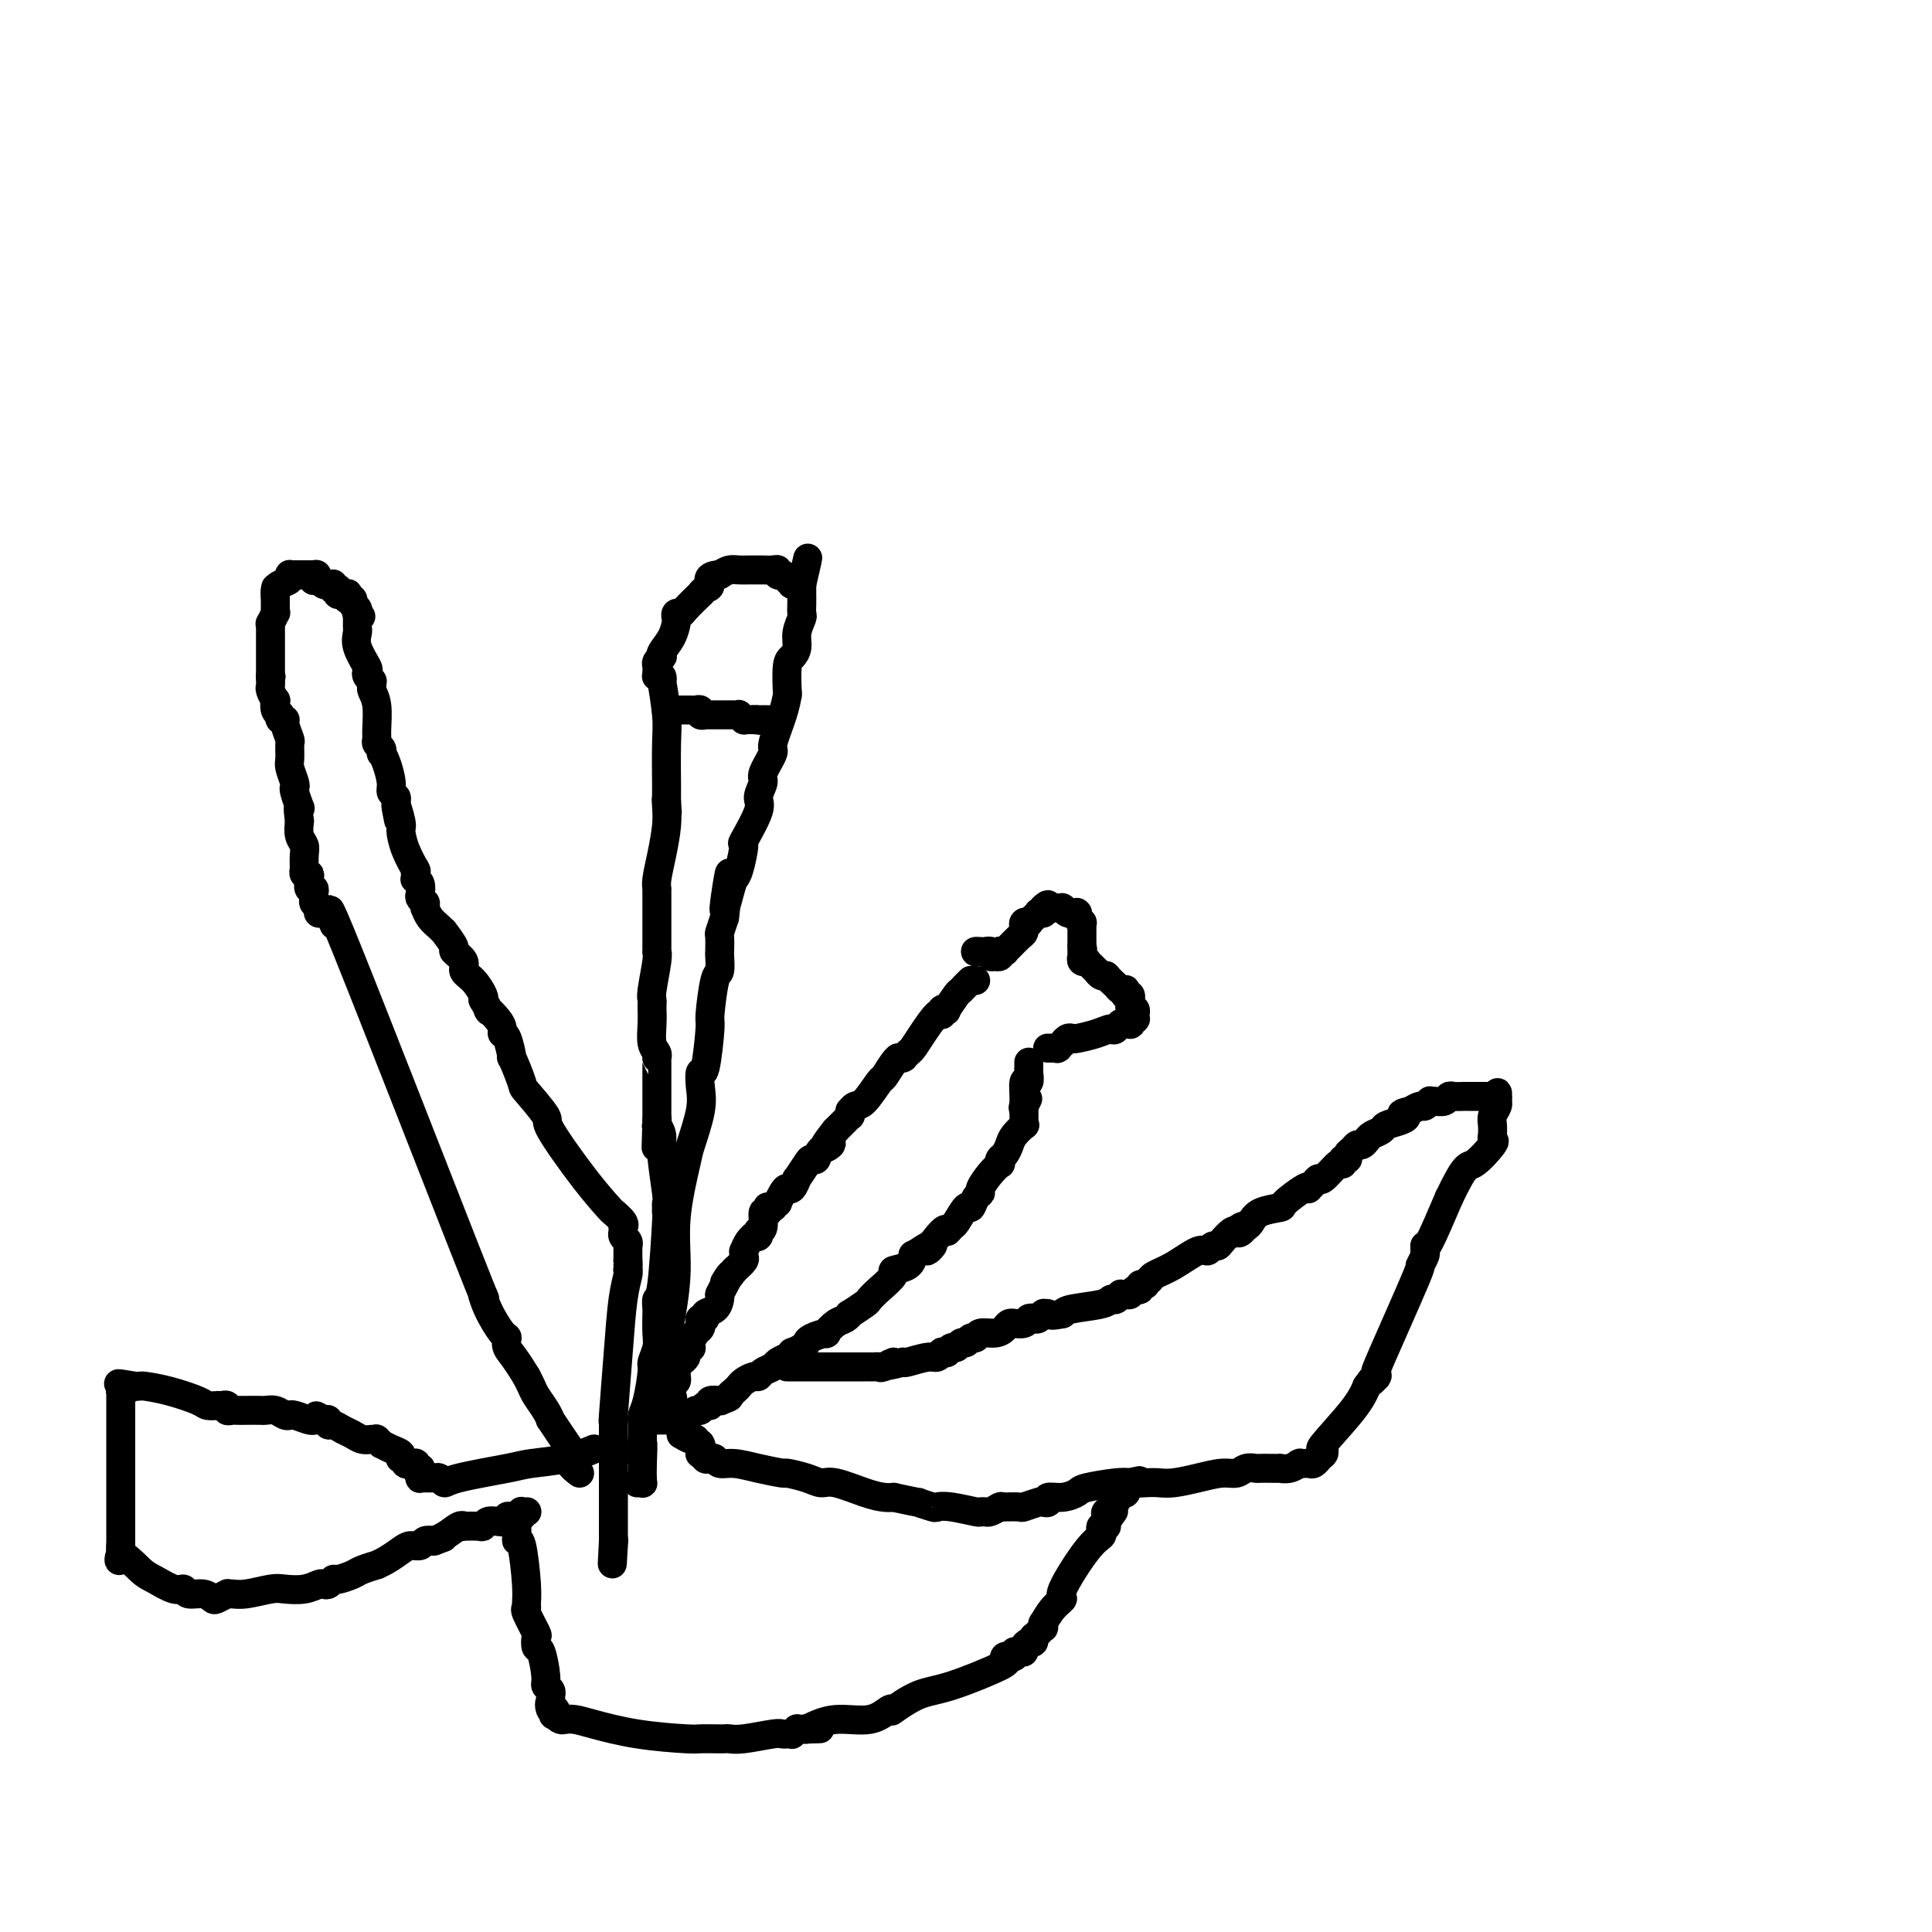 <svg viewBox='0 0 400 400' version='1.1' xmlns='http://www.w3.org/2000/svg' xmlns:xlink='http://www.w3.org/1999/xlink'><g fill='none' stroke='#000000' stroke-width='6' stroke-linecap='round' stroke-linejoin='round'><path d='M202,203c0.000,0.000 -1.000,0.000 -1,0'/><path d='M201,203c-0.581,0.441 -1.532,1.543 -2,2c-0.468,0.457 -0.451,0.270 -1,1c-0.549,0.730 -1.664,2.377 -2,3c-0.336,0.623 0.106,0.220 0,0c-0.106,-0.220 -0.762,-0.258 -1,0c-0.238,0.258 -0.059,0.814 0,1c0.059,0.186 -0.001,0.004 0,0c0.001,-0.004 0.064,0.170 0,0c-0.064,-0.170 -0.256,-0.683 -1,0c-0.744,0.683 -2.042,2.561 -3,4c-0.958,1.439 -1.576,2.438 -2,3c-0.424,0.562 -0.653,0.686 -1,1c-0.347,0.314 -0.811,0.816 -1,1c-0.189,0.184 -0.103,0.049 0,0c0.103,-0.049 0.222,-0.012 0,0c-0.222,0.012 -0.785,0.001 -1,0c-0.215,-0.001 -0.083,0.010 0,0c0.083,-0.010 0.118,-0.041 0,0c-0.118,0.041 -0.388,0.153 -1,1c-0.612,0.847 -1.565,2.427 -2,3c-0.435,0.573 -0.351,0.138 -1,1c-0.649,0.862 -2.031,3.019 -3,4c-0.969,0.981 -1.527,0.784 -2,1c-0.473,0.216 -0.862,0.846 -1,1c-0.138,0.154 -0.026,-0.166 0,0c0.026,0.166 -0.035,0.819 0,1c0.035,0.181 0.167,-0.109 0,0c-0.167,0.109 -0.632,0.617 -1,1c-0.368,0.383 -0.637,0.642 -1,1c-0.363,0.358 -0.818,0.817 -1,1c-0.182,0.183 -0.091,0.092 0,0'/><path d='M173,234c-4.449,5.447 -1.572,3.565 -1,3c0.572,-0.565 -1.161,0.186 -2,1c-0.839,0.814 -0.784,1.690 -1,2c-0.216,0.310 -0.702,0.052 -1,0c-0.298,-0.052 -0.409,0.101 -1,1c-0.591,0.899 -1.664,2.544 -2,3c-0.336,0.456 0.064,-0.276 0,0c-0.064,0.276 -0.590,1.562 -1,2c-0.410,0.438 -0.702,0.030 -1,0c-0.298,-0.030 -0.602,0.318 -1,1c-0.398,0.682 -0.890,1.699 -1,2c-0.110,0.301 0.163,-0.115 0,0c-0.163,0.115 -0.762,0.762 -1,1c-0.238,0.238 -0.115,0.068 0,0c0.115,-0.068 0.223,-0.035 0,0c-0.223,0.035 -0.777,0.072 -1,0c-0.223,-0.072 -0.116,-0.254 0,0c0.116,0.254 0.241,0.943 0,1c-0.241,0.057 -0.848,-0.517 -1,0c-0.152,0.517 0.151,2.125 0,3c-0.151,0.875 -0.758,1.019 -1,1c-0.242,-0.019 -0.120,-0.199 0,0c0.120,0.199 0.239,0.779 0,1c-0.239,0.221 -0.834,0.083 -1,0c-0.166,-0.083 0.099,-0.110 0,0c-0.099,0.110 -0.561,0.357 -1,1c-0.439,0.643 -0.855,1.680 -1,2c-0.145,0.320 -0.018,-0.079 0,0c0.018,0.079 -0.072,0.637 0,1c0.072,0.363 0.306,0.532 0,1c-0.306,0.468 -1.153,1.234 -2,2'/><path d='M152,263c-3.431,4.624 -1.508,1.684 -1,1c0.508,-0.684 -0.400,0.888 -1,2c-0.600,1.112 -0.892,1.764 -1,2c-0.108,0.236 -0.031,0.056 0,0c0.031,-0.056 0.014,0.012 0,0c-0.014,-0.012 -0.027,-0.104 0,0c0.027,0.104 0.095,0.405 0,1c-0.095,0.595 -0.351,1.483 -1,2c-0.649,0.517 -1.690,0.664 -2,1c-0.310,0.336 0.110,0.863 0,1c-0.110,0.137 -0.751,-0.114 -1,0c-0.249,0.114 -0.105,0.595 0,1c0.105,0.405 0.173,0.736 0,1c-0.173,0.264 -0.586,0.462 -1,1c-0.414,0.538 -0.829,1.415 -1,2c-0.171,0.585 -0.098,0.878 0,1c0.098,0.122 0.220,0.074 0,0c-0.220,-0.074 -0.781,-0.175 -1,0c-0.219,0.175 -0.097,0.624 0,1c0.097,0.376 0.170,0.679 0,1c-0.170,0.321 -0.581,0.660 -1,1c-0.419,0.340 -0.844,0.680 -1,1c-0.156,0.320 -0.042,0.621 0,1c0.042,0.379 0.012,0.837 0,1c-0.012,0.163 -0.007,0.032 0,0c0.007,-0.032 0.016,0.037 0,0c-0.016,-0.037 -0.057,-0.178 0,0c0.057,0.178 0.211,0.677 0,1c-0.211,0.323 -0.788,0.472 -1,1c-0.212,0.528 -0.061,1.437 0,2c0.061,0.563 0.030,0.782 0,1'/><path d='M139,290c-2.011,4.177 -0.539,1.118 0,0c0.539,-1.118 0.144,-0.296 0,0c-0.144,0.296 -0.039,0.065 0,0c0.039,-0.065 0.010,0.034 0,0c-0.010,-0.034 -0.003,-0.201 0,0c0.003,0.201 0.001,0.772 0,1c-0.001,0.228 -0.000,0.114 0,0'/><path d='M135,294c0.468,0.000 0.936,0.001 1,0c0.064,-0.001 -0.277,-0.003 0,0c0.277,0.003 1.173,0.011 2,0c0.827,-0.011 1.584,-0.040 2,0c0.416,0.040 0.492,0.150 1,0c0.508,-0.150 1.447,-0.561 2,-1c0.553,-0.439 0.721,-0.906 1,-1c0.279,-0.094 0.671,0.185 1,0c0.329,-0.185 0.597,-0.834 1,-1c0.403,-0.166 0.943,0.151 1,0c0.057,-0.151 -0.369,-0.772 0,-1c0.369,-0.228 1.534,-0.065 2,0c0.466,0.065 0.233,0.033 0,0'/><path d='M149,290c2.572,-0.798 2.002,-0.792 2,-1c-0.002,-0.208 0.563,-0.629 1,-1c0.437,-0.371 0.746,-0.691 1,-1c0.254,-0.309 0.453,-0.608 1,-1c0.547,-0.392 1.440,-0.878 2,-1c0.560,-0.122 0.785,0.121 1,0c0.215,-0.121 0.421,-0.606 1,-1c0.579,-0.394 1.533,-0.698 2,-1c0.467,-0.302 0.449,-0.602 1,-1c0.551,-0.398 1.671,-0.894 2,-1c0.329,-0.106 -0.132,0.178 0,0c0.132,-0.178 0.858,-0.817 1,-1c0.142,-0.183 -0.301,0.092 0,0c0.301,-0.092 1.346,-0.551 2,-1c0.654,-0.449 0.916,-0.889 1,-1c0.084,-0.111 -0.010,0.107 0,0c0.010,-0.107 0.124,-0.539 1,-1c0.876,-0.461 2.512,-0.951 3,-1c0.488,-0.049 -0.173,0.343 0,0c0.173,-0.343 1.181,-1.419 2,-2c0.819,-0.581 1.448,-0.666 2,-1c0.552,-0.334 1.028,-0.917 1,-1c-0.028,-0.083 -0.559,0.335 0,0c0.559,-0.335 2.210,-1.424 3,-2c0.790,-0.576 0.719,-0.639 1,-1c0.281,-0.361 0.912,-1.018 2,-2c1.088,-0.982 2.631,-2.288 3,-3c0.369,-0.712 -0.437,-0.830 0,-1c0.437,-0.170 2.118,-0.392 3,-1c0.882,-0.608 0.966,-1.602 1,-2c0.034,-0.398 0.017,-0.199 0,0'/><path d='M189,260c6.698,-4.621 3.443,-1.172 3,-1c-0.443,0.172 1.927,-2.932 3,-4c1.073,-1.068 0.851,-0.098 1,0c0.149,0.098 0.670,-0.674 1,-1c0.330,-0.326 0.471,-0.206 1,-1c0.529,-0.794 1.447,-2.501 2,-3c0.553,-0.499 0.742,0.211 1,0c0.258,-0.211 0.584,-1.343 1,-2c0.416,-0.657 0.921,-0.841 1,-1c0.079,-0.159 -0.267,-0.295 0,-1c0.267,-0.705 1.146,-1.981 2,-3c0.854,-1.019 1.682,-1.782 2,-2c0.318,-0.218 0.125,0.108 0,0c-0.125,-0.108 -0.184,-0.649 0,-1c0.184,-0.351 0.610,-0.510 1,-1c0.390,-0.490 0.746,-1.311 1,-2c0.254,-0.689 0.408,-1.246 1,-2c0.592,-0.754 1.623,-1.705 2,-2c0.377,-0.295 0.101,0.065 0,0c-0.101,-0.065 -0.027,-0.553 0,-1c0.027,-0.447 0.007,-0.851 0,-1c-0.007,-0.149 -0.002,-0.044 0,0c0.002,0.044 0.001,0.026 0,0c-0.001,-0.026 -0.000,-0.060 0,0c0.000,0.060 0.000,0.213 0,0c-0.000,-0.213 -0.000,-0.793 0,-1c0.000,-0.207 0.000,-0.042 0,0c-0.000,0.042 -0.000,-0.040 0,0c0.000,0.040 0.000,0.203 0,0c-0.000,-0.203 -0.000,-0.772 0,-1c0.000,-0.228 0.000,-0.114 0,0'/><path d='M212,229c1.543,-2.946 0.399,-0.810 0,0c-0.399,0.810 -0.054,0.294 0,-1c0.054,-1.294 -0.182,-3.366 0,-4c0.182,-0.634 0.781,0.170 1,0c0.219,-0.170 0.059,-1.312 0,-2c-0.059,-0.688 -0.016,-0.920 0,-1c0.016,-0.080 0.004,-0.007 0,0c-0.004,0.007 -0.001,-0.051 0,0c0.001,0.051 0.000,0.209 0,0c-0.000,-0.209 -0.000,-0.787 0,-1c0.000,-0.213 0.000,-0.061 0,0c-0.000,0.061 -0.000,0.030 0,0'/><path d='M202,197c0.000,0.000 0.100,0.100 0.1,0.1'/><path d='M202.1,197.1c-0.056,-0.006 -0.247,-0.071 -0.1,-0.1c0.147,-0.029 0.632,-0.022 1,0c0.368,0.022 0.620,0.058 1,0c0.380,-0.058 0.887,-0.212 1,0c0.113,0.212 -0.167,0.789 0,1c0.167,0.211 0.781,0.058 1,0c0.219,-0.058 0.045,-0.019 0,0c-0.045,0.019 0.041,0.019 0,0c-0.041,-0.019 -0.208,-0.058 0,0c0.208,0.058 0.792,0.211 1,0c0.208,-0.211 0.041,-0.788 0,-1c-0.041,-0.212 0.044,-0.059 0,0c-0.044,0.059 -0.215,0.023 0,0c0.215,-0.023 0.818,-0.033 1,0c0.182,0.033 -0.056,0.110 0,0c0.056,-0.110 0.408,-0.407 1,-1c0.592,-0.593 1.426,-1.483 2,-2c0.574,-0.517 0.890,-0.660 1,-1c0.110,-0.340 0.015,-0.875 0,-1c-0.015,-0.125 0.051,0.160 0,0c-0.051,-0.160 -0.220,-0.765 0,-1c0.220,-0.235 0.828,-0.102 1,0c0.172,0.102 -0.094,0.171 0,0c0.094,-0.171 0.547,-0.582 1,-1c0.453,-0.418 0.906,-0.844 1,-1c0.094,-0.156 -0.171,-0.041 0,0c0.171,0.041 0.778,0.008 1,0c0.222,-0.008 0.060,0.008 0,0c-0.060,-0.008 -0.016,-0.041 0,0c0.016,0.041 0.005,0.154 0,0c-0.005,-0.154 -0.002,-0.577 0,-1'/><path d='M216,188c1.415,-1.392 0.954,-0.373 1,0c0.046,0.373 0.600,0.099 1,0c0.400,-0.099 0.646,-0.023 1,0c0.354,0.023 0.817,-0.008 1,0c0.183,0.008 0.088,0.055 0,0c-0.088,-0.055 -0.168,-0.211 0,0c0.168,0.211 0.585,0.788 1,1c0.415,0.212 0.829,0.057 1,0c0.171,-0.057 0.098,-0.016 0,0c-0.098,0.016 -0.222,0.008 0,0c0.222,-0.008 0.791,-0.017 1,0c0.209,0.017 0.060,0.061 0,0c-0.060,-0.061 -0.030,-0.228 0,0c0.030,0.228 0.061,0.850 0,1c-0.061,0.150 -0.212,-0.171 0,0c0.212,0.171 0.789,0.834 1,1c0.211,0.166 0.057,-0.166 0,0c-0.057,0.166 -0.015,0.829 0,1c0.015,0.171 0.004,-0.151 0,0c-0.004,0.151 -0.001,0.776 0,1c0.001,0.224 0.000,0.046 0,0c-0.000,-0.046 -0.000,0.040 0,0c0.000,-0.040 0.000,-0.207 0,0c-0.000,0.207 -0.000,0.787 0,1c0.000,0.213 0.000,0.060 0,0c-0.000,-0.060 -0.000,-0.026 0,0c0.000,0.026 0.000,0.046 0,0c-0.000,-0.046 -0.000,-0.157 0,0c0.000,0.157 0.000,0.581 0,1c-0.000,0.419 -0.000,0.834 0,1c0.000,0.166 0.000,0.083 0,0'/><path d='M224,196c0.309,1.099 0.083,0.347 0,0c-0.083,-0.347 -0.022,-0.289 0,0c0.022,0.289 0.006,0.810 0,1c-0.006,0.190 -0.002,0.051 0,0c0.002,-0.051 0.000,-0.013 0,0c-0.000,0.013 -0.000,0.003 0,0c0.000,-0.003 0.000,0.003 0,0c-0.000,-0.003 0.000,-0.015 0,0c-0.000,0.015 -0.000,0.057 0,0c0.000,-0.057 0.000,-0.212 0,0c-0.000,0.212 -0.001,0.793 0,1c0.001,0.207 0.004,0.042 0,0c-0.004,-0.042 -0.016,0.040 0,0c0.016,-0.040 0.061,-0.203 0,0c-0.061,0.203 -0.227,0.772 0,1c0.227,0.228 0.846,0.114 1,0c0.154,-0.114 -0.156,-0.228 0,0c0.156,0.228 0.778,0.797 1,1c0.222,0.203 0.045,0.039 0,0c-0.045,-0.039 0.043,0.046 0,0c-0.043,-0.046 -0.218,-0.223 0,0c0.218,0.223 0.829,0.844 1,1c0.171,0.156 -0.098,-0.154 0,0c0.098,0.154 0.562,0.773 1,1c0.438,0.227 0.849,0.061 1,0c0.151,-0.061 0.040,-0.016 0,0c-0.040,0.016 -0.011,0.004 0,0c0.011,-0.004 0.003,-0.001 0,0c-0.003,0.001 -0.001,0.000 0,0c0.001,-0.000 0.000,-0.000 0,0c-0.000,0.000 -0.000,0.000 0,0'/><path d='M229,202c1.182,1.322 1.637,1.626 2,2c0.363,0.374 0.633,0.818 1,1c0.367,0.182 0.829,0.102 1,0c0.171,-0.102 0.050,-0.224 0,0c-0.050,0.224 -0.027,0.796 0,1c0.027,0.204 0.060,0.039 0,0c-0.060,-0.039 -0.212,0.046 0,0c0.212,-0.046 0.789,-0.224 1,0c0.211,0.224 0.055,0.849 0,1c-0.055,0.151 -0.011,-0.171 0,0c0.011,0.171 -0.011,0.834 0,1c0.011,0.166 0.056,-0.167 0,0c-0.056,0.167 -0.211,0.833 0,1c0.211,0.167 0.788,-0.166 1,0c0.212,0.166 0.058,0.829 0,1c-0.058,0.171 -0.019,-0.150 0,0c0.019,0.150 0.019,0.772 0,1c-0.019,0.228 -0.058,0.061 0,0c0.058,-0.061 0.212,-0.017 0,0c-0.212,0.017 -0.789,0.008 -1,0c-0.211,-0.008 -0.055,-0.016 0,0c0.055,0.016 0.011,0.057 0,0c-0.011,-0.057 0.012,-0.211 0,0c-0.012,0.211 -0.060,0.789 0,1c0.060,0.211 0.227,0.056 0,0c-0.227,-0.056 -0.849,-0.011 -1,0c-0.151,0.011 0.170,-0.011 0,0c-0.170,0.011 -0.829,0.054 -1,0c-0.171,-0.054 0.146,-0.207 0,0c-0.146,0.207 -0.756,0.773 -1,1c-0.244,0.227 -0.122,0.113 0,0'/><path d='M231,213c-0.570,0.574 -0.495,0.009 -1,0c-0.505,-0.009 -1.589,0.537 -3,1c-1.411,0.463 -3.149,0.842 -4,1c-0.851,0.158 -0.817,0.095 -1,0c-0.183,-0.095 -0.585,-0.222 -1,0c-0.415,0.222 -0.843,0.791 -1,1c-0.157,0.209 -0.042,0.056 0,0c0.042,-0.056 0.012,-0.016 0,0c-0.012,0.016 -0.007,0.008 0,0c0.007,-0.008 0.016,-0.016 0,0c-0.016,0.016 -0.057,0.057 0,0c0.057,-0.057 0.212,-0.211 0,0c-0.212,0.211 -0.793,0.789 -1,1c-0.207,0.211 -0.041,0.057 0,0c0.041,-0.057 -0.042,-0.015 0,0c0.042,0.015 0.208,0.004 0,0c-0.208,-0.004 -0.792,-0.001 -1,0c-0.208,0.001 -0.042,0.000 0,0c0.042,-0.000 -0.041,-0.000 0,0c0.041,0.000 0.207,0.000 0,0c-0.207,-0.000 -0.786,-0.000 -1,0c-0.214,0.000 -0.061,0.000 0,0c0.061,-0.000 0.031,-0.000 0,0'/><path d='M136,294c-0.205,-1.923 -0.411,-3.845 0,-7c0.411,-3.155 1.438,-7.542 2,-10c0.562,-2.458 0.660,-2.986 1,-5c0.340,-2.014 0.922,-5.515 1,-9c0.078,-3.485 -0.347,-6.956 0,-11c0.347,-4.044 1.465,-8.661 2,-11c0.535,-2.339 0.486,-2.398 1,-4c0.514,-1.602 1.592,-4.745 2,-7c0.408,-2.255 0.147,-3.620 0,-5c-0.147,-1.380 -0.180,-2.773 0,-3c0.180,-0.227 0.574,0.713 1,-1c0.426,-1.713 0.885,-6.078 1,-8c0.115,-1.922 -0.113,-1.402 0,-3c0.113,-1.598 0.566,-5.315 1,-7c0.434,-1.685 0.848,-1.339 1,-2c0.152,-0.661 0.044,-2.329 0,-3c-0.044,-0.671 -0.022,-0.345 0,-1c0.022,-0.655 0.044,-2.292 0,-3c-0.044,-0.708 -0.156,-0.488 0,-1c0.156,-0.512 0.578,-1.756 1,-3'/><path d='M150,190c2.118,-16.693 0.415,-6.426 0,-3c-0.415,3.426 0.460,0.009 1,-2c0.540,-2.009 0.745,-2.611 1,-3c0.255,-0.389 0.561,-0.564 1,-2c0.439,-1.436 1.012,-4.132 1,-5c-0.012,-0.868 -0.608,0.093 0,-1c0.608,-1.093 2.420,-4.241 3,-6c0.580,-1.759 -0.071,-2.130 0,-3c0.071,-0.870 0.863,-2.237 1,-3c0.137,-0.763 -0.380,-0.920 0,-2c0.380,-1.080 1.657,-3.084 2,-4c0.343,-0.916 -0.249,-0.746 0,-2c0.249,-1.254 1.337,-3.932 2,-6c0.663,-2.068 0.900,-3.526 1,-4c0.100,-0.474 0.064,0.036 0,-1c-0.064,-1.036 -0.157,-3.619 0,-5c0.157,-1.381 0.564,-1.559 1,-2c0.436,-0.441 0.901,-1.143 1,-2c0.099,-0.857 -0.170,-1.869 0,-3c0.170,-1.131 0.778,-2.383 1,-3c0.222,-0.617 0.060,-0.600 0,-1c-0.060,-0.400 -0.016,-1.217 0,-2c0.016,-0.783 0.004,-1.530 0,-2c-0.004,-0.470 -0.001,-0.662 0,-1c0.001,-0.338 0.000,-0.823 0,-1c-0.000,-0.177 -0.000,-0.048 0,0c0.000,0.048 0.000,0.013 0,0c-0.000,-0.013 -0.000,-0.004 0,0c0.000,0.004 0.000,0.002 0,0'/><path d='M166,121c2.459,-10.674 0.606,-2.860 0,0c-0.606,2.860 0.035,0.766 0,0c-0.035,-0.766 -0.745,-0.205 -1,0c-0.255,0.205 -0.054,0.055 0,0c0.054,-0.055 -0.038,-0.015 0,0c0.038,0.015 0.207,0.005 0,0c-0.207,-0.005 -0.791,-0.005 -1,0c-0.209,0.005 -0.042,0.015 0,0c0.042,-0.015 -0.041,-0.057 0,0c0.041,0.057 0.207,0.211 0,0c-0.207,-0.211 -0.788,-0.789 -1,-1c-0.212,-0.211 -0.056,-0.056 0,0c0.056,0.056 0.011,0.011 0,0c-0.011,-0.011 0.012,0.011 0,0c-0.012,-0.011 -0.060,-0.054 0,0c0.060,0.054 0.227,0.207 0,0c-0.227,-0.207 -0.847,-0.773 -1,-1c-0.153,-0.227 0.162,-0.113 0,0c-0.162,0.113 -0.800,0.227 -1,0c-0.200,-0.227 0.038,-0.793 0,-1c-0.038,-0.207 -0.353,-0.056 -1,0c-0.647,0.056 -1.626,0.015 -2,0c-0.374,-0.015 -0.143,-0.004 0,0c0.143,0.004 0.198,0.001 0,0c-0.198,-0.001 -0.647,-0.000 -1,0c-0.353,0.000 -0.608,-0.001 -1,0c-0.392,0.001 -0.920,0.003 -1,0c-0.080,-0.003 0.288,-0.011 0,0c-0.288,0.011 -1.231,0.041 -2,0c-0.769,-0.041 -1.362,-0.155 -2,0c-0.638,0.155 -1.319,0.577 -2,1'/><path d='M149,119c-3.042,0.102 -2.146,1.358 -2,2c0.146,0.642 -0.457,0.670 -1,1c-0.543,0.330 -1.025,0.963 -1,1c0.025,0.037 0.557,-0.523 0,0c-0.557,0.523 -2.201,2.127 -3,3c-0.799,0.873 -0.752,1.013 -1,1c-0.248,-0.013 -0.792,-0.179 -1,0c-0.208,0.179 -0.080,0.703 0,1c0.080,0.297 0.114,0.366 0,1c-0.114,0.634 -0.374,1.833 -1,3c-0.626,1.167 -1.618,2.301 -2,3c-0.382,0.699 -0.155,0.962 0,1c0.155,0.038 0.238,-0.148 0,0c-0.238,0.148 -0.796,0.632 -1,1c-0.204,0.368 -0.054,0.620 0,1c0.054,0.380 0.014,0.887 0,1c-0.014,0.113 0.000,-0.167 0,0c-0.000,0.167 -0.014,0.782 0,1c0.014,0.218 0.055,0.038 0,0c-0.055,-0.038 -0.207,0.065 0,0c0.207,-0.065 0.773,-0.297 1,0c0.227,0.297 0.113,1.123 0,1c-0.113,-0.123 -0.226,-1.196 0,0c0.226,1.196 0.793,4.659 1,7c0.207,2.341 0.056,3.559 0,6c-0.056,2.441 -0.015,6.103 0,8c0.015,1.897 0.004,2.028 0,2c-0.004,-0.028 -0.001,-0.214 0,0c0.001,0.214 0.000,0.827 0,1c-0.000,0.173 -0.000,-0.093 0,0c0.000,0.093 0.000,0.547 0,1'/><path d='M138,166c0.313,4.315 0.094,1.103 0,0c-0.094,-1.103 -0.064,-0.096 0,1c0.064,1.096 0.161,2.280 0,4c-0.161,1.720 -0.579,3.977 -1,6c-0.421,2.023 -0.845,3.812 -1,5c-0.155,1.188 -0.042,1.775 0,2c0.042,0.225 0.011,0.086 0,0c-0.011,-0.086 -0.003,-0.120 0,0c0.003,0.120 0.001,0.395 0,1c-0.001,0.605 -0.000,1.539 0,3c0.000,1.461 -0.000,3.449 0,5c0.000,1.551 0.001,2.666 0,3c-0.001,0.334 -0.004,-0.114 0,0c0.004,0.114 0.015,0.790 0,1c-0.015,0.210 -0.057,-0.046 0,0c0.057,0.046 0.211,0.394 0,2c-0.211,1.606 -0.789,4.469 -1,6c-0.211,1.531 -0.057,1.729 0,2c0.057,0.271 0.015,0.616 0,1c-0.015,0.384 -0.005,0.806 0,1c0.005,0.194 0.005,0.160 0,0c-0.005,-0.160 -0.015,-0.445 0,0c0.015,0.445 0.057,1.622 0,3c-0.057,1.378 -0.211,2.959 0,4c0.211,1.041 0.789,1.544 1,2c0.211,0.456 0.057,0.867 0,1c-0.057,0.133 -0.015,-0.011 0,0c0.015,0.011 0.004,0.178 0,1c-0.004,0.822 -0.001,2.298 0,4c0.001,1.702 0.000,3.629 0,5c-0.000,1.371 -0.000,2.185 0,3'/><path d='M136,232c-0.314,10.430 -0.099,3.506 0,1c0.099,-2.506 0.083,-0.594 0,0c-0.083,0.594 -0.232,-0.129 0,0c0.232,0.129 0.847,1.111 1,2c0.153,0.889 -0.155,1.687 0,4c0.155,2.313 0.773,6.142 1,8c0.227,1.858 0.061,1.747 0,2c-0.061,0.253 -0.019,0.871 0,1c0.019,0.129 0.015,-0.230 0,0c-0.015,0.230 -0.043,1.049 0,1c0.043,-0.049 0.155,-0.966 0,2c-0.155,2.966 -0.577,9.815 -1,13c-0.423,3.185 -0.845,2.706 -1,3c-0.155,0.294 -0.042,1.359 0,2c0.042,0.641 0.012,0.856 0,1c-0.012,0.144 -0.007,0.217 0,0c0.007,-0.217 0.017,-0.725 0,0c-0.017,0.725 -0.060,2.684 0,4c0.060,1.316 0.222,1.991 0,3c-0.222,1.009 -0.830,2.353 -1,3c-0.170,0.647 0.098,0.598 0,2c-0.098,1.402 -0.562,4.257 -1,6c-0.438,1.743 -0.849,2.375 -1,3c-0.151,0.625 -0.040,1.243 0,2c0.040,0.757 0.011,1.653 0,2c-0.011,0.347 -0.003,0.146 0,0c0.003,-0.146 0.001,-0.235 0,0c-0.001,0.235 -0.000,0.795 0,1c0.000,0.205 0.000,0.055 0,0c-0.000,-0.055 -0.000,-0.016 0,0c0.000,0.016 0.000,0.008 0,0'/><path d='M133,298c-0.774,6.995 -0.208,1.983 0,1c0.208,-0.983 0.057,2.062 0,4c-0.057,1.938 -0.019,2.768 0,3c0.019,0.232 0.019,-0.134 0,0c-0.019,0.134 -0.058,0.768 0,1c0.058,0.232 0.211,0.062 0,0c-0.211,-0.062 -0.788,-0.017 -1,0c-0.212,0.017 -0.061,0.005 0,0c0.061,-0.005 0.030,-0.002 0,0'/><path d='M138,147c0.000,0.000 2.000,0.000 2,0'/><path d='M140,147c0.318,0.000 0.112,0.000 0,0c-0.112,-0.000 -0.131,-0.001 0,0c0.131,0.001 0.412,0.004 1,0c0.588,-0.004 1.482,-0.015 2,0c0.518,0.015 0.661,0.057 1,0c0.339,-0.057 0.876,-0.211 1,0c0.124,0.211 -0.164,0.789 0,1c0.164,0.211 0.779,0.057 1,0c0.221,-0.057 0.048,-0.015 0,0c-0.048,0.015 0.029,0.004 0,0c-0.029,-0.004 -0.166,-0.001 0,0c0.166,0.001 0.633,0.000 1,0c0.367,-0.000 0.634,-0.000 1,0c0.366,0.000 0.830,0.000 1,0c0.170,-0.000 0.044,-0.000 0,0c-0.044,0.000 -0.008,0.000 0,0c0.008,-0.000 -0.013,-0.000 0,0c0.013,0.000 0.060,0.000 0,0c-0.060,-0.000 -0.226,-0.000 0,0c0.226,0.000 0.844,0.000 1,0c0.156,-0.000 -0.152,-0.000 0,0c0.152,0.000 0.763,0.000 1,0c0.237,-0.000 0.101,-0.001 0,0c-0.101,0.001 -0.167,0.004 0,0c0.167,-0.004 0.566,-0.015 1,0c0.434,0.015 0.904,0.057 1,0c0.096,-0.057 -0.181,-0.211 0,0c0.181,0.211 0.822,0.789 1,1c0.178,0.211 -0.106,0.057 0,0c0.106,-0.057 0.602,-0.016 1,0c0.398,0.016 0.699,0.008 1,0'/><path d='M156,149c2.718,0.309 1.513,0.083 1,0c-0.513,-0.083 -0.333,-0.022 0,0c0.333,0.022 0.820,0.006 1,0c0.180,-0.006 0.052,-0.002 0,0c-0.052,0.002 -0.028,0.000 0,0c0.028,-0.000 0.060,-0.000 0,0c-0.060,0.000 -0.212,0.000 0,0c0.212,-0.000 0.789,-0.000 1,0c0.211,0.000 0.057,0.000 0,0c-0.057,-0.000 -0.016,-0.000 0,0c0.016,0.000 0.008,0.000 0,0'/><path d='M120,305c-0.833,-0.631 -1.667,-1.263 -2,-2c-0.333,-0.737 -0.166,-1.580 0,-2c0.166,-0.420 0.330,-0.419 0,-1c-0.330,-0.581 -1.153,-1.745 -2,-3c-0.847,-1.255 -1.719,-2.601 -2,-3c-0.281,-0.399 0.027,0.150 0,0c-0.027,-0.150 -0.389,-0.999 -1,-2c-0.611,-1.001 -1.472,-2.154 -2,-3c-0.528,-0.846 -0.722,-1.385 -1,-2c-0.278,-0.615 -0.639,-1.308 -1,-2'/><path d='M109,285c-2.613,-4.331 -3.645,-5.160 -4,-6c-0.355,-0.840 -0.034,-1.691 0,-2c0.034,-0.309 -0.218,-0.076 -1,-1c-0.782,-0.924 -2.092,-3.007 -3,-5c-0.908,-1.993 -1.413,-3.898 -1,-3c0.413,0.898 1.743,4.598 -4,-10c-5.743,-14.598 -18.558,-47.495 -24,-61c-5.442,-13.505 -3.510,-7.619 -3,-6c0.510,1.619 -0.403,-1.030 -1,-2c-0.597,-0.970 -0.878,-0.260 -1,0c-0.122,0.260 -0.086,0.070 0,0c0.086,-0.070 0.220,-0.022 0,0c-0.220,0.022 -0.795,0.017 -1,0c-0.205,-0.017 -0.041,-0.046 0,0c0.041,0.046 -0.042,0.167 0,0c0.042,-0.167 0.208,-0.623 0,-1c-0.208,-0.377 -0.792,-0.674 -1,-1c-0.208,-0.326 -0.042,-0.682 0,-1c0.042,-0.318 -0.040,-0.597 0,-1c0.040,-0.403 0.203,-0.930 0,-1c-0.203,-0.070 -0.772,0.316 -1,0c-0.228,-0.316 -0.113,-1.336 0,-2c0.113,-0.664 0.226,-0.972 0,-1c-0.226,-0.028 -0.792,0.225 -1,0c-0.208,-0.225 -0.060,-0.927 0,-1c0.060,-0.073 0.030,0.483 0,0c-0.030,-0.483 -0.060,-2.006 0,-3c0.060,-0.994 0.208,-1.460 0,-2c-0.208,-0.540 -0.774,-1.154 -1,-2c-0.226,-0.846 -0.113,-1.923 0,-3'/><path d='M62,170c-0.480,-3.354 -0.180,-3.240 0,-3c0.180,0.240 0.241,0.604 0,0c-0.241,-0.604 -0.782,-2.177 -1,-3c-0.218,-0.823 -0.111,-0.897 0,-1c0.111,-0.103 0.227,-0.235 0,-1c-0.227,-0.765 -0.797,-2.163 -1,-3c-0.203,-0.837 -0.039,-1.114 0,-2c0.039,-0.886 -0.046,-2.380 0,-3c0.046,-0.620 0.223,-0.366 0,-1c-0.223,-0.634 -0.845,-2.156 -1,-3c-0.155,-0.844 0.155,-1.010 0,-1c-0.155,0.010 -0.777,0.197 -1,0c-0.223,-0.197 -0.046,-0.779 0,-1c0.046,-0.221 -0.039,-0.082 0,0c0.039,0.082 0.203,0.106 0,0c-0.203,-0.106 -0.772,-0.343 -1,-1c-0.228,-0.657 -0.114,-1.735 0,-2c0.114,-0.265 0.227,0.283 0,0c-0.227,-0.283 -0.793,-1.395 -1,-2c-0.207,-0.605 -0.056,-0.702 0,-1c0.056,-0.298 0.015,-0.798 0,-1c-0.015,-0.202 -0.004,-0.106 0,0c0.004,0.106 0.001,0.221 0,0c-0.001,-0.221 -0.000,-0.777 0,-1c0.000,-0.223 0.000,-0.111 0,0'/><path d='M56,140c0.000,0.000 0.100,0.100 0.1,0.1'/><path d='M56.1,140.1c-0.007,-0.007 -0.075,-0.075 -0.1,-0.1c-0.025,-0.025 -0.007,-0.007 0,0c0.007,0.007 0.002,0.003 0,0c-0.002,-0.003 -0.000,-0.004 0,0c0.000,0.004 0.000,0.015 0,0c-0.000,-0.015 -0.000,-0.056 0,0c0.000,0.056 0.000,0.208 0,0c-0.000,-0.208 -0.000,-0.778 0,-1c0.000,-0.222 0.000,-0.097 0,0c-0.000,0.097 0.000,0.166 0,-1c-0.000,-1.166 -0.000,-3.566 0,-5c0.000,-1.434 0.000,-1.901 0,-2c-0.000,-0.099 -0.000,0.171 0,0c0.000,-0.171 0.000,-0.782 0,-1c-0.000,-0.218 -0.001,-0.042 0,0c0.001,0.042 0.004,-0.049 0,0c-0.004,0.049 -0.015,0.238 0,0c0.015,-0.238 0.057,-0.904 0,-1c-0.057,-0.096 -0.211,0.377 0,0c0.211,-0.377 0.789,-1.604 1,-2c0.211,-0.396 0.057,0.038 0,0c-0.057,-0.038 -0.015,-0.550 0,-1c0.015,-0.450 0.004,-0.838 0,-1c-0.004,-0.162 -0.001,-0.096 0,0c0.001,0.096 0.000,0.223 0,0c-0.000,-0.223 -0.000,-0.795 0,-1c0.000,-0.205 0.000,-0.041 0,0c-0.000,0.041 -0.000,-0.041 0,0c0.000,0.041 0.000,0.203 0,0c-0.000,-0.203 -0.000,-0.772 0,-1c0.000,-0.228 0.000,-0.114 0,0'/><path d='M57,123c0.139,-2.645 0.037,-0.709 0,0c-0.037,0.709 -0.010,0.191 0,0c0.010,-0.191 0.002,-0.054 0,0c-0.002,0.054 0.001,0.026 0,0c-0.001,-0.026 -0.007,-0.048 0,0c0.007,0.048 0.026,0.167 0,0c-0.026,-0.167 -0.098,-0.619 0,-1c0.098,-0.381 0.366,-0.691 1,-1c0.634,-0.309 1.634,-0.619 2,-1c0.366,-0.381 0.097,-0.834 0,-1c-0.097,-0.166 -0.022,-0.044 0,0c0.022,0.044 -0.008,0.012 0,0c0.008,-0.012 0.055,-0.003 0,0c-0.055,0.003 -0.212,0.001 0,0c0.212,-0.001 0.793,-0.000 1,0c0.207,0.000 0.042,0.000 0,0c-0.042,-0.000 0.040,-0.000 0,0c-0.040,0.000 -0.203,0.000 0,0c0.203,-0.000 0.772,-0.000 1,0c0.228,0.000 0.114,0.000 0,0c-0.114,-0.000 -0.228,-0.000 0,0c0.228,0.000 0.797,0.000 1,0c0.203,-0.000 0.040,-0.000 0,0c-0.040,0.000 0.042,0.000 0,0c-0.042,-0.000 -0.208,-0.000 0,0c0.208,0.000 0.791,0.000 1,0c0.209,-0.000 0.046,-0.000 0,0c-0.046,0.000 0.026,0.000 0,0c-0.026,-0.000 -0.150,-0.000 0,0c0.150,0.000 0.575,0.000 1,0'/><path d='M65,119c1.233,-0.393 0.315,0.626 0,1c-0.315,0.374 -0.029,0.104 0,0c0.029,-0.104 -0.200,-0.042 0,0c0.200,0.042 0.828,0.064 1,0c0.172,-0.064 -0.112,-0.213 0,0c0.112,0.213 0.618,0.788 1,1c0.382,0.212 0.638,0.061 1,0c0.362,-0.061 0.829,-0.030 1,0c0.171,0.030 0.045,0.061 0,0c-0.045,-0.061 -0.008,-0.212 0,0c0.008,0.212 -0.012,0.788 0,1c0.012,0.212 0.056,0.061 0,0c-0.056,-0.061 -0.212,-0.030 0,0c0.212,0.030 0.793,0.061 1,0c0.207,-0.061 0.041,-0.212 0,0c-0.041,0.212 0.042,0.789 0,1c-0.042,0.211 -0.208,0.056 0,0c0.208,-0.056 0.792,-0.015 1,0c0.208,0.015 0.042,0.003 0,0c-0.042,-0.003 0.042,0.003 0,0c-0.042,-0.003 -0.208,-0.015 0,0c0.208,0.015 0.792,0.055 1,0c0.208,-0.055 0.042,-0.207 0,0c-0.042,0.207 0.042,0.774 0,1c-0.042,0.226 -0.208,0.112 0,0c0.208,-0.112 0.792,-0.223 1,0c0.208,0.223 0.042,0.781 0,1c-0.042,0.219 0.040,0.100 0,0c-0.040,-0.100 -0.203,-0.181 0,0c0.203,0.181 0.772,0.623 1,1c0.228,0.377 0.114,0.688 0,1'/><path d='M74,127c1.392,1.233 0.373,0.317 0,0c-0.373,-0.317 -0.100,-0.033 0,0c0.100,0.033 0.027,-0.183 0,0c-0.027,0.183 -0.007,0.766 0,1c0.007,0.234 0.002,0.119 0,0c-0.002,-0.119 0.000,-0.240 0,0c-0.000,0.240 -0.002,0.842 0,1c0.002,0.158 0.008,-0.129 0,0c-0.008,0.129 -0.030,0.675 0,1c0.030,0.325 0.112,0.430 0,1c-0.112,0.570 -0.419,1.607 0,3c0.419,1.393 1.562,3.143 2,4c0.438,0.857 0.170,0.821 0,1c-0.170,0.179 -0.243,0.572 0,1c0.243,0.428 0.801,0.892 1,1c0.199,0.108 0.039,-0.140 0,0c-0.039,0.140 0.042,0.667 0,1c-0.042,0.333 -0.208,0.470 0,1c0.208,0.530 0.792,1.451 1,3c0.208,1.549 0.042,3.726 0,5c-0.042,1.274 0.041,1.647 0,2c-0.041,0.353 -0.204,0.687 0,1c0.204,0.313 0.777,0.605 1,1c0.223,0.395 0.097,0.893 0,1c-0.097,0.107 -0.166,-0.179 0,0c0.166,0.179 0.566,0.821 1,2c0.434,1.179 0.901,2.893 1,4c0.099,1.107 -0.169,1.606 0,2c0.169,0.394 0.776,0.683 1,1c0.224,0.317 0.064,0.662 0,1c-0.064,0.338 -0.032,0.669 0,1'/><path d='M82,167c1.175,6.026 0.112,1.090 0,0c-0.112,-1.090 0.726,1.666 1,3c0.274,1.334 -0.018,1.246 0,2c0.018,0.754 0.344,2.349 1,4c0.656,1.651 1.640,3.357 2,4c0.360,0.643 0.096,0.224 0,0c-0.096,-0.224 -0.026,-0.252 0,0c0.026,0.252 0.006,0.785 0,1c-0.006,0.215 0.002,0.112 0,0c-0.002,-0.112 -0.014,-0.233 0,0c0.014,0.233 0.055,0.822 0,1c-0.055,0.178 -0.207,-0.053 0,0c0.207,0.053 0.773,0.391 1,1c0.227,0.609 0.113,1.488 0,2c-0.113,0.512 -0.227,0.657 0,1c0.227,0.343 0.795,0.882 1,1c0.205,0.118 0.047,-0.186 0,0c-0.047,0.186 0.016,0.864 0,1c-0.016,0.136 -0.112,-0.268 0,0c0.112,0.268 0.430,1.207 1,2c0.570,0.793 1.390,1.440 2,2c0.610,0.560 1.008,1.031 1,1c-0.008,-0.031 -0.424,-0.566 0,0c0.424,0.566 1.688,2.233 2,3c0.312,0.767 -0.330,0.632 0,1c0.330,0.368 1.630,1.237 2,2c0.370,0.763 -0.189,1.421 0,2c0.189,0.579 1.128,1.079 2,2c0.872,0.921 1.678,2.263 2,3c0.322,0.737 0.161,0.868 0,1'/><path d='M100,207c2.133,3.608 0.967,2.129 1,2c0.033,-0.129 1.267,1.092 2,2c0.733,0.908 0.965,1.503 1,2c0.035,0.497 -0.127,0.898 0,1c0.127,0.102 0.541,-0.093 1,1c0.459,1.093 0.962,3.474 1,4c0.038,0.526 -0.388,-0.802 0,0c0.388,0.802 1.589,3.735 2,5c0.411,1.265 0.030,0.861 1,2c0.970,1.139 3.291,3.820 4,5c0.709,1.180 -0.195,0.859 1,3c1.195,2.141 4.488,6.746 7,10c2.512,3.254 4.242,5.158 5,6c0.758,0.842 0.543,0.622 1,1c0.457,0.378 1.587,1.355 2,2c0.413,0.645 0.111,0.957 0,1c-0.111,0.043 -0.030,-0.184 0,0c0.030,0.184 0.008,0.781 0,1c-0.008,0.219 -0.003,0.062 0,0c0.003,-0.062 0.005,-0.028 0,0c-0.005,0.028 -0.015,0.050 0,0c0.015,-0.050 0.057,-0.172 0,0c-0.057,0.172 -0.211,0.638 0,1c0.211,0.362 0.789,0.619 1,1c0.211,0.381 0.057,0.887 0,1c-0.057,0.113 -0.015,-0.167 0,0c0.015,0.167 0.004,0.782 0,1c-0.004,0.218 -0.001,0.038 0,0c0.001,-0.038 0.000,0.067 0,0c-0.000,-0.067 -0.000,-0.305 0,0c0.000,0.305 0.000,1.152 0,2'/><path d='M130,261c0.155,1.480 0.041,1.180 0,1c-0.041,-0.180 -0.011,-0.241 0,0c0.011,0.241 0.003,0.783 0,1c-0.003,0.217 -0.002,0.108 0,0'/><path d='M130,263c-0.002,-0.002 -0.004,-0.003 0,0c0.004,0.003 0.012,0.012 0,0c-0.012,-0.012 -0.046,-0.043 0,0c0.046,0.043 0.170,0.162 0,1c-0.170,0.838 -0.634,2.395 -1,5c-0.366,2.605 -0.634,6.257 -1,11c-0.366,4.743 -0.830,10.578 -1,13c-0.170,2.422 -0.046,1.433 0,1c0.046,-0.433 0.012,-0.309 0,0c-0.012,0.309 -0.003,0.804 0,1c0.003,0.196 0.001,0.094 0,0c-0.001,-0.094 -0.000,-0.179 0,0c0.000,0.179 0.000,0.621 0,1c-0.000,0.379 -0.000,0.694 0,2c0.000,1.306 0.000,3.603 0,7c-0.000,3.397 -0.000,7.895 0,10c0.000,2.105 0.000,1.818 0,2c-0.000,0.182 -0.000,0.833 0,1c0.000,0.167 0.000,-0.151 0,0c-0.000,0.151 -0.000,0.771 0,1c0.000,0.229 0.000,0.065 0,0c-0.000,-0.065 -0.000,-0.033 0,0'/><path d='M127,319c-0.464,8.890 -0.124,3.115 0,1c0.124,-2.115 0.033,-0.569 0,0c-0.033,0.569 -0.010,0.163 0,0c0.010,-0.163 0.005,-0.081 0,0'/><path d='M141,297c0.724,0.415 1.448,0.829 2,1c0.552,0.171 0.933,0.097 1,0c0.067,-0.097 -0.178,-0.218 0,0c0.178,0.218 0.780,0.776 1,1c0.220,0.224 0.059,0.113 0,0c-0.059,-0.113 -0.016,-0.227 0,0c0.016,0.227 0.004,0.797 0,1c-0.004,0.203 -0.001,0.041 0,0c0.001,-0.041 0.000,0.041 0,0c-0.000,-0.041 -0.000,-0.203 0,0c0.000,0.203 0.000,0.772 0,1c-0.000,0.228 -0.000,0.114 0,0'/><path d='M145,301c0.619,0.619 0.166,0.166 0,0c-0.166,-0.166 -0.044,-0.044 0,0c0.044,0.044 0.011,0.012 0,0c-0.011,-0.012 0.001,-0.003 0,0c-0.001,0.003 -0.014,0.001 0,0c0.014,-0.001 0.057,-0.001 0,0c-0.057,0.001 -0.212,0.004 0,0c0.212,-0.004 0.792,-0.015 1,0c0.208,0.015 0.045,0.055 0,0c-0.045,-0.055 0.028,-0.207 0,0c-0.028,0.207 -0.158,0.773 0,1c0.158,0.227 0.602,0.116 1,0c0.398,-0.116 0.748,-0.237 1,0c0.252,0.237 0.404,0.833 1,1c0.596,0.167 1.636,-0.096 3,0c1.364,0.096 3.051,0.552 5,1c1.949,0.448 4.161,0.889 5,1c0.839,0.111 0.307,-0.107 1,0c0.693,0.107 2.612,0.540 4,1c1.388,0.460 2.245,0.946 3,1c0.755,0.054 1.409,-0.326 3,0c1.591,0.326 4.121,1.357 6,2c1.879,0.643 3.108,0.898 4,1c0.892,0.102 1.446,0.051 2,0'/><path d='M185,310c7.147,1.559 5.015,0.957 5,1c-0.015,0.043 2.087,0.729 3,1c0.913,0.271 0.637,0.125 1,0c0.363,-0.125 1.365,-0.230 3,0c1.635,0.230 3.902,0.794 5,1c1.098,0.206 1.025,0.055 1,0c-0.025,-0.055 -0.003,-0.015 0,0c0.003,0.015 -0.011,0.005 0,0c0.011,-0.005 0.049,-0.005 0,0c-0.049,0.005 -0.185,0.015 0,0c0.185,-0.015 0.690,-0.057 1,0c0.310,0.057 0.426,0.211 1,0c0.574,-0.211 1.604,-0.789 2,-1c0.396,-0.211 0.156,-0.057 0,0c-0.156,0.057 -0.227,0.015 0,0c0.227,-0.015 0.751,-0.003 1,0c0.249,0.003 0.221,-0.003 0,0c-0.221,0.003 -0.635,0.015 0,0c0.635,-0.015 2.318,-0.055 3,0c0.682,0.055 0.363,0.207 1,0c0.637,-0.207 2.232,-0.773 3,-1c0.768,-0.227 0.710,-0.117 1,0c0.290,0.117 0.927,0.239 1,0c0.073,-0.239 -0.419,-0.838 0,-1c0.419,-0.162 1.751,0.114 3,0c1.249,-0.114 2.417,-0.618 3,-1c0.583,-0.382 0.580,-0.641 2,-1c1.420,-0.359 4.263,-0.817 6,-1c1.737,-0.183 2.369,-0.092 3,0'/><path d='M234,307c4.344,-0.929 0.706,-0.252 0,0c-0.706,0.252 1.522,0.077 3,0c1.478,-0.077 2.206,-0.058 3,0c0.794,0.058 1.654,0.155 3,0c1.346,-0.155 3.176,-0.563 5,-1c1.824,-0.437 3.640,-0.902 5,-1c1.360,-0.098 2.265,0.170 3,0c0.735,-0.170 1.301,-0.777 2,-1c0.699,-0.223 1.531,-0.060 2,0c0.469,0.060 0.576,0.017 1,0c0.424,-0.017 1.165,-0.008 2,0c0.835,0.008 1.765,0.016 2,0c0.235,-0.016 -0.225,-0.057 0,0c0.225,0.057 1.136,0.211 2,0c0.864,-0.211 1.682,-0.789 2,-1c0.318,-0.211 0.137,-0.057 0,0c-0.137,0.057 -0.230,0.015 0,0c0.230,-0.015 0.782,-0.003 1,0c0.218,0.003 0.101,-0.003 0,0c-0.101,0.003 -0.186,0.016 0,0c0.186,-0.016 0.642,-0.061 1,0c0.358,0.061 0.618,0.226 1,0c0.382,-0.226 0.887,-0.844 1,-1c0.113,-0.156 -0.164,0.150 0,0c0.164,-0.150 0.771,-0.756 1,-1c0.229,-0.244 0.081,-0.126 0,0c-0.081,0.126 -0.096,0.260 0,0c0.096,-0.260 0.304,-0.915 0,-1c-0.304,-0.085 -1.120,0.400 0,-1c1.120,-1.400 4.177,-4.686 6,-7c1.823,-2.314 2.411,-3.657 3,-5'/><path d='M283,287c1.713,-2.486 0.995,-1.202 1,-1c0.005,0.202 0.733,-0.676 1,-1c0.267,-0.324 0.072,-0.092 0,0c-0.072,0.092 -0.022,0.043 0,0c0.022,-0.043 0.018,-0.080 0,0c-0.018,0.080 -0.048,0.276 0,0c0.048,-0.276 0.174,-1.023 0,-1c-0.174,0.023 -0.649,0.815 1,-3c1.649,-3.815 5.423,-12.238 7,-16c1.577,-3.762 0.959,-2.865 1,-3c0.041,-0.135 0.743,-1.304 1,-2c0.257,-0.696 0.069,-0.918 0,-1c-0.069,-0.082 -0.018,-0.022 0,0c0.018,0.022 0.005,0.006 0,0c-0.005,-0.006 -0.001,-0.001 0,0c0.001,0.001 0.000,0.000 0,0c-0.000,-0.000 -0.000,0.001 0,0c0.000,-0.001 0.000,-0.004 0,0c-0.000,0.004 -0.000,0.015 0,0c0.000,-0.015 0.000,-0.056 0,0c-0.000,0.056 -0.000,0.210 0,0c0.000,-0.210 0.001,-0.785 0,-1c-0.001,-0.215 -0.003,-0.069 0,0c0.003,0.069 0.011,0.060 0,0c-0.011,-0.060 -0.041,-0.170 0,0c0.041,0.170 0.155,0.620 1,-1c0.845,-1.620 2.423,-5.310 4,-9'/><path d='M300,248c3.520,-7.388 3.819,-6.358 5,-7c1.181,-0.642 3.245,-2.957 4,-4c0.755,-1.043 0.202,-0.814 0,-1c-0.202,-0.186 -0.054,-0.788 0,-1c0.054,-0.212 0.013,-0.034 0,0c-0.013,0.034 0.000,-0.074 0,0c-0.000,0.074 -0.014,0.331 0,0c0.014,-0.331 0.056,-1.252 0,-2c-0.056,-0.748 -0.211,-1.325 0,-2c0.211,-0.675 0.789,-1.448 1,-2c0.211,-0.552 0.057,-0.884 0,-1c-0.057,-0.116 -0.015,-0.017 0,0c0.015,0.017 0.004,-0.048 0,0c-0.004,0.048 -0.001,0.209 0,0c0.001,-0.209 0.000,-0.788 0,-1c-0.000,-0.212 -0.000,-0.057 0,0c0.000,0.057 0.000,0.016 0,0c-0.000,-0.016 -0.000,-0.008 0,0'/><path d='M310,227c0.138,-1.547 -0.015,-0.415 0,0c0.015,0.415 0.200,0.111 0,0c-0.200,-0.111 -0.786,-0.030 -1,0c-0.214,0.030 -0.057,0.008 0,0c0.057,-0.008 0.015,-0.002 0,0c-0.015,0.002 -0.003,0.001 0,0c0.003,-0.001 -0.003,-0.000 0,0c0.003,0.000 0.015,0.000 0,0c-0.015,-0.000 -0.057,-0.000 0,0c0.057,0.000 0.212,0.000 0,0c-0.212,-0.000 -0.793,-0.000 -1,0c-0.207,0.000 -0.040,0.000 0,0c0.040,-0.000 -0.046,0.000 0,0c0.046,-0.000 0.224,-0.000 0,0c-0.224,0.000 -0.849,0.000 -1,0c-0.151,-0.000 0.171,-0.000 0,0c-0.171,0.000 -0.834,0.000 -1,0c-0.166,-0.000 0.164,-0.000 0,0c-0.164,0.000 -0.821,0.000 -1,0c-0.179,-0.000 0.121,-0.001 0,0c-0.121,0.001 -0.661,0.004 -1,0c-0.339,-0.004 -0.475,-0.015 -1,0c-0.525,0.015 -1.437,0.057 -2,0c-0.563,-0.057 -0.777,-0.212 -1,0c-0.223,0.212 -0.455,0.793 -1,1c-0.545,0.207 -1.402,0.041 -2,0c-0.598,-0.041 -0.936,0.044 -1,0c-0.064,-0.044 0.148,-0.218 0,0c-0.148,0.218 -0.655,0.828 -1,1c-0.345,0.172 -0.527,-0.094 -1,0c-0.473,0.094 -1.236,0.547 -2,1'/><path d='M292,230c-2.997,0.643 -1.489,0.749 -1,1c0.489,0.251 -0.041,0.645 -1,1c-0.959,0.355 -2.348,0.669 -3,1c-0.652,0.331 -0.567,0.677 -1,1c-0.433,0.323 -1.383,0.621 -2,1c-0.617,0.379 -0.900,0.838 -1,1c-0.100,0.162 -0.016,0.029 0,0c0.016,-0.029 -0.037,0.048 0,0c0.037,-0.048 0.164,-0.220 0,0c-0.164,0.220 -0.617,0.834 -1,1c-0.383,0.166 -0.695,-0.114 -1,0c-0.305,0.114 -0.604,0.623 -1,1c-0.396,0.377 -0.891,0.624 -1,1c-0.109,0.376 0.166,0.882 0,1c-0.166,0.118 -0.773,-0.153 -1,0c-0.227,0.153 -0.074,0.730 0,1c0.074,0.270 0.070,0.233 0,0c-0.070,-0.233 -0.204,-0.661 -1,0c-0.796,0.661 -2.252,2.413 -3,3c-0.748,0.587 -0.789,0.011 -1,0c-0.211,-0.011 -0.593,0.543 -1,1c-0.407,0.457 -0.837,0.815 -1,1c-0.163,0.185 -0.057,0.195 0,0c0.057,-0.195 0.065,-0.596 -1,0c-1.065,0.596 -3.202,2.188 -4,3c-0.798,0.812 -0.255,0.845 -1,1c-0.745,0.155 -2.777,0.433 -4,1c-1.223,0.567 -1.637,1.422 -2,2c-0.363,0.578 -0.675,0.879 -1,1c-0.325,0.121 -0.662,0.060 -1,0'/><path d='M257,254c-5.429,3.654 -1.500,0.789 0,0c1.500,-0.789 0.571,0.496 0,1c-0.571,0.504 -0.783,0.225 -1,0c-0.217,-0.225 -0.439,-0.396 -1,0c-0.561,0.396 -1.460,1.357 -2,2c-0.540,0.643 -0.720,0.966 -1,1c-0.280,0.034 -0.660,-0.223 -1,0c-0.340,0.223 -0.641,0.925 -1,1c-0.359,0.075 -0.775,-0.478 -2,0c-1.225,0.478 -3.260,1.988 -5,3c-1.740,1.012 -3.184,1.525 -4,2c-0.816,0.475 -1.002,0.912 -1,1c0.002,0.088 0.193,-0.174 0,0c-0.193,0.174 -0.769,0.783 -1,1c-0.231,0.217 -0.117,0.043 0,0c0.117,-0.043 0.239,0.045 0,0c-0.239,-0.045 -0.837,-0.222 -1,0c-0.163,0.222 0.110,0.844 0,1c-0.110,0.156 -0.603,-0.155 -1,0c-0.397,0.155 -0.699,0.778 -1,1c-0.301,0.222 -0.603,0.045 -1,0c-0.397,-0.045 -0.890,0.041 -1,0c-0.110,-0.041 0.163,-0.208 0,0c-0.163,0.208 -0.764,0.791 -1,1c-0.236,0.209 -0.108,0.045 0,0c0.108,-0.045 0.198,0.029 0,0c-0.198,-0.029 -0.682,-0.163 -1,0c-0.318,0.163 -0.470,0.621 -2,1c-1.530,0.379 -4.437,0.680 -6,1c-1.563,0.320 -1.781,0.660 -2,1'/><path d='M220,272c-2.785,0.619 -2.746,0.166 -3,0c-0.254,-0.166 -0.799,-0.045 -1,0c-0.201,0.045 -0.057,0.016 0,0c0.057,-0.016 0.026,-0.018 0,0c-0.026,0.018 -0.049,0.056 0,0c0.049,-0.056 0.169,-0.207 0,0c-0.169,0.207 -0.627,0.774 -1,1c-0.373,0.226 -0.659,0.113 -1,0c-0.341,-0.113 -0.735,-0.227 -1,0c-0.265,0.227 -0.399,0.796 -1,1c-0.601,0.204 -1.668,0.045 -2,0c-0.332,-0.045 0.072,0.025 0,0c-0.072,-0.025 -0.621,-0.146 -1,0c-0.379,0.146 -0.588,0.560 -1,1c-0.412,0.440 -1.028,0.907 -2,1c-0.972,0.093 -2.302,-0.186 -3,0c-0.698,0.186 -0.764,0.839 -1,1c-0.236,0.161 -0.640,-0.168 -1,0c-0.360,0.168 -0.675,0.833 -1,1c-0.325,0.167 -0.660,-0.166 -1,0c-0.340,0.166 -0.683,0.829 -1,1c-0.317,0.171 -0.606,-0.151 -1,0c-0.394,0.151 -0.893,0.777 -1,1c-0.107,0.223 0.178,0.045 0,0c-0.178,-0.045 -0.818,0.044 -1,0c-0.182,-0.044 0.095,-0.222 0,0c-0.095,0.222 -0.562,0.843 -1,1c-0.438,0.157 -0.849,-0.150 -2,0c-1.151,0.150 -3.043,0.757 -4,1c-0.957,0.243 -0.978,0.121 -1,0'/><path d='M187,282c-5.450,1.486 -2.574,0.202 -2,0c0.574,-0.202 -1.155,0.678 -2,1c-0.845,0.322 -0.805,0.086 -1,0c-0.195,-0.086 -0.626,-0.023 -1,0c-0.374,0.023 -0.691,0.006 -1,0c-0.309,-0.006 -0.608,-0.002 -1,0c-0.392,0.002 -0.876,0.000 -2,0c-1.124,-0.000 -2.889,-0.000 -4,0c-1.111,0.000 -1.567,0.000 -2,0c-0.433,-0.000 -0.841,-0.000 -1,0c-0.159,0.000 -0.067,0.000 0,0c0.067,-0.000 0.111,-0.000 0,0c-0.111,0.000 -0.376,0.000 -1,0c-0.624,-0.000 -1.607,-0.000 -2,0c-0.393,0.000 -0.195,0.000 0,0c0.195,-0.000 0.388,-0.000 0,0c-0.388,0.000 -1.358,0.000 -2,0c-0.642,-0.000 -0.957,-0.000 -1,0c-0.043,0.000 0.185,0.000 0,0c-0.185,-0.000 -0.781,-0.000 -1,0c-0.219,0.000 -0.059,0.000 0,0c0.059,-0.000 0.017,-0.000 0,0c-0.017,0.000 -0.008,0.000 0,0'/><path d='M123,300c-1.820,0.749 -3.639,1.498 -6,2c-2.361,0.502 -5.262,0.758 -7,1c-1.738,0.242 -2.312,0.471 -5,1c-2.688,0.529 -7.490,1.357 -10,2c-2.510,0.643 -2.729,1.100 -3,1c-0.271,-0.100 -0.594,-0.759 -1,-1c-0.406,-0.241 -0.894,-0.065 -1,0c-0.106,0.065 0.169,0.017 0,0c-0.169,-0.017 -0.781,-0.005 -1,0c-0.219,0.005 -0.045,0.001 0,0c0.045,-0.001 -0.041,-0.000 0,0c0.041,0.000 0.207,0.000 0,0c-0.207,-0.000 -0.788,-0.000 -1,0c-0.212,0.000 -0.056,0.000 0,0c0.056,-0.000 0.011,-0.000 0,0c-0.011,0.000 0.011,0.001 0,0c-0.011,-0.001 -0.056,-0.004 0,0c0.056,0.004 0.211,0.015 0,0c-0.211,-0.015 -0.789,-0.057 -1,0c-0.211,0.057 -0.057,0.211 0,0c0.057,-0.211 0.015,-0.788 0,-1c-0.015,-0.212 -0.004,-0.061 0,0c0.004,0.061 0.002,0.030 0,0'/><path d='M87,305c-0.769,-0.248 -0.192,0.131 0,0c0.192,-0.131 -0.001,-0.771 0,-1c0.001,-0.229 0.198,-0.047 0,0c-0.198,0.047 -0.789,-0.040 -1,0c-0.211,0.040 -0.041,0.207 0,0c0.041,-0.207 -0.046,-0.788 0,-1c0.046,-0.212 0.223,-0.056 0,0c-0.223,0.056 -0.848,0.011 -1,0c-0.152,-0.011 0.169,0.012 0,0c-0.169,-0.012 -0.828,-0.059 -1,0c-0.172,0.059 0.145,0.223 0,0c-0.145,-0.223 -0.750,-0.834 -1,-1c-0.250,-0.166 -0.143,0.114 0,0c0.143,-0.114 0.322,-0.623 0,-1c-0.322,-0.377 -1.144,-0.623 -2,-1c-0.856,-0.377 -1.746,-0.886 -2,-1c-0.254,-0.114 0.128,0.166 0,0c-0.128,-0.166 -0.767,-0.776 -1,-1c-0.233,-0.224 -0.062,-0.060 0,0c0.062,0.060 0.014,0.016 0,0c-0.014,-0.016 0.004,-0.003 0,0c-0.004,0.003 -0.032,-0.002 0,0c0.032,0.002 0.122,0.012 0,0c-0.122,-0.012 -0.456,-0.046 -1,0c-0.544,0.046 -1.299,0.171 -2,0c-0.701,-0.171 -1.350,-0.638 -2,-1c-0.650,-0.362 -1.301,-0.619 -2,-1c-0.699,-0.381 -1.445,-0.886 -2,-1c-0.555,-0.114 -0.919,0.162 -1,0c-0.081,-0.162 0.120,-0.760 0,-1c-0.120,-0.240 -0.560,-0.120 -1,0'/><path d='M67,294c-3.050,-1.701 -0.675,-0.455 0,0c0.675,0.455 -0.351,0.118 -1,0c-0.649,-0.118 -0.920,-0.018 -1,0c-0.080,0.018 0.031,-0.048 0,0c-0.031,0.048 -0.205,0.209 -1,0c-0.795,-0.209 -2.213,-0.788 -3,-1c-0.787,-0.212 -0.945,-0.056 -1,0c-0.055,0.056 -0.006,0.011 0,0c0.006,-0.011 -0.030,0.011 0,0c0.030,-0.011 0.126,-0.056 0,0c-0.126,0.056 -0.474,0.211 -1,0c-0.526,-0.211 -1.230,-0.789 -2,-1c-0.770,-0.211 -1.607,-0.057 -2,0c-0.393,0.057 -0.344,0.016 -1,0c-0.656,-0.016 -2.017,-0.008 -3,0c-0.983,0.008 -1.588,0.016 -2,0c-0.412,-0.016 -0.633,-0.057 -1,0c-0.367,0.057 -0.882,0.211 -1,0c-0.118,-0.211 0.161,-0.789 0,-1c-0.161,-0.211 -0.762,-0.057 -1,0c-0.238,0.057 -0.115,0.015 0,0c0.115,-0.015 0.220,-0.003 0,0c-0.220,0.003 -0.766,-0.001 -1,0c-0.234,0.001 -0.158,0.008 0,0c0.158,-0.008 0.396,-0.030 0,0c-0.396,0.030 -1.426,0.113 -2,0c-0.574,-0.113 -0.693,-0.423 -2,-1c-1.307,-0.577 -3.804,-1.423 -6,-2c-2.196,-0.577 -4.091,-0.886 -5,-1c-0.909,-0.114 -0.831,-0.033 -1,0c-0.169,0.033 -0.584,0.016 -1,0'/><path d='M28,287c-6.272,-1.067 -2.451,-0.233 -1,0c1.451,0.233 0.532,-0.135 0,0c-0.532,0.135 -0.679,0.772 -1,1c-0.321,0.228 -0.818,0.046 -1,0c-0.182,-0.046 -0.049,0.043 0,0c0.049,-0.043 0.013,-0.219 0,0c-0.013,0.219 -0.003,0.832 0,1c0.003,0.168 0.001,-0.108 0,0c-0.001,0.108 -0.000,0.601 0,1c0.000,0.399 0.000,0.705 0,1c-0.000,0.295 -0.000,0.578 0,1c0.000,0.422 0.000,0.981 0,2c-0.000,1.019 -0.000,2.497 0,3c0.000,0.503 0.000,0.032 0,1c-0.000,0.968 -0.000,3.374 0,5c0.000,1.626 0.000,2.472 0,3c-0.000,0.528 -0.000,0.737 0,1c0.000,0.263 0.000,0.578 0,1c-0.000,0.422 -0.000,0.950 0,1c0.000,0.050 0.000,-0.377 0,0c-0.000,0.377 -0.000,1.559 0,3c0.000,1.441 0.000,3.143 0,4c-0.000,0.857 -0.000,0.871 0,1c0.000,0.129 0.000,0.374 0,1c-0.000,0.626 -0.000,1.632 0,2c0.000,0.368 0.000,0.099 0,0c-0.000,-0.099 -0.000,-0.026 0,0c0.000,0.026 0.000,0.007 0,0c0.000,-0.007 -0.000,-0.002 0,0c0.000,0.002 0.000,0.001 0,0'/><path d='M25,320c-0.209,5.245 -0.732,2.357 0,2c0.732,-0.357 2.719,1.817 4,3c1.281,1.183 1.855,1.374 3,2c1.145,0.626 2.860,1.688 4,2c1.140,0.312 1.705,-0.126 2,0c0.295,0.126 0.321,0.814 1,1c0.679,0.186 2.010,-0.132 3,0c0.990,0.132 1.640,0.715 2,1c0.360,0.285 0.429,0.274 1,0c0.571,-0.274 1.644,-0.809 2,-1c0.356,-0.191 -0.006,-0.037 0,0c0.006,0.037 0.378,-0.042 1,0c0.622,0.042 1.494,0.204 3,0c1.506,-0.204 3.646,-0.773 5,-1c1.354,-0.227 1.921,-0.112 3,0c1.079,0.112 2.671,0.222 4,0c1.329,-0.222 2.396,-0.777 3,-1c0.604,-0.223 0.746,-0.115 1,0c0.254,0.115 0.619,0.238 1,0c0.381,-0.238 0.779,-0.838 1,-1c0.221,-0.162 0.264,0.115 1,0c0.736,-0.115 2.164,-0.621 3,-1c0.836,-0.379 1.081,-0.630 2,-1c0.919,-0.370 2.511,-0.860 3,-1c0.489,-0.140 -0.125,0.069 0,0c0.125,-0.069 0.988,-0.414 2,-1c1.012,-0.586 2.172,-1.411 3,-2c0.828,-0.589 1.325,-0.941 2,-1c0.675,-0.059 1.528,0.177 2,0c0.472,-0.177 0.563,-0.765 1,-1c0.437,-0.235 1.218,-0.118 2,0'/><path d='M90,319c4.099,-1.519 0.847,-0.316 0,0c-0.847,0.316 0.712,-0.255 2,-1c1.288,-0.745 2.306,-1.663 3,-2c0.694,-0.337 1.064,-0.094 1,0c-0.064,0.094 -0.562,0.039 0,0c0.562,-0.039 2.183,-0.062 3,0c0.817,0.062 0.831,0.209 1,0c0.169,-0.209 0.493,-0.774 1,-1c0.507,-0.226 1.196,-0.113 2,0c0.804,0.113 1.722,0.228 2,0c0.278,-0.228 -0.083,-0.797 0,-1c0.083,-0.203 0.610,-0.040 1,0c0.390,0.040 0.644,-0.042 1,0c0.356,0.042 0.813,0.207 1,0c0.187,-0.207 0.103,-0.788 0,-1c-0.103,-0.212 -0.224,-0.057 0,0c0.224,0.057 0.792,0.015 1,0c0.208,-0.015 0.056,-0.004 0,0c-0.056,0.004 -0.015,0.001 0,0c0.015,-0.001 0.004,-0.000 0,0c-0.004,0.000 -0.001,0.000 0,0c0.001,-0.000 0.000,-0.000 0,0c-0.000,0.000 -0.000,0.000 0,0'/><path d='M107,316c0.022,0.705 0.044,1.411 0,2c-0.044,0.589 -0.155,1.062 0,1c0.155,-0.062 0.575,-0.658 1,1c0.425,1.658 0.853,5.569 1,8c0.147,2.431 0.011,3.381 0,4c-0.011,0.619 0.101,0.906 0,1c-0.101,0.094 -0.417,-0.004 0,1c0.417,1.004 1.566,3.109 2,4c0.434,0.891 0.154,0.567 0,1c-0.154,0.433 -0.181,1.621 0,2c0.181,0.379 0.570,-0.052 1,1c0.430,1.052 0.900,3.588 1,5c0.100,1.412 -0.169,1.702 0,2c0.169,0.298 0.777,0.606 1,1c0.223,0.394 0.060,0.875 0,1c-0.060,0.125 -0.017,-0.107 0,0c0.017,0.107 0.009,0.554 0,1'/><path d='M114,352c1.100,5.732 0.350,2.061 0,1c-0.350,-1.061 -0.302,0.486 0,1c0.302,0.514 0.857,-0.006 1,0c0.143,0.006 -0.125,0.540 0,1c0.125,0.460 0.643,0.848 1,1c0.357,0.152 0.554,0.069 1,0c0.446,-0.069 1.140,-0.124 2,0c0.860,0.124 1.886,0.425 4,1c2.114,0.575 5.316,1.422 9,2c3.684,0.578 7.851,0.887 10,1c2.149,0.113 2.280,0.031 3,0c0.720,-0.031 2.028,-0.012 3,0c0.972,0.012 1.608,0.017 2,0c0.392,-0.017 0.540,-0.057 1,0c0.460,0.057 1.234,0.211 3,0c1.766,-0.211 4.526,-0.789 6,-1c1.474,-0.211 1.662,-0.057 2,0c0.338,0.057 0.827,0.015 1,0c0.173,-0.015 0.031,-0.003 0,0c-0.031,0.003 0.048,-0.003 0,0c-0.048,0.003 -0.224,0.015 0,0c0.224,-0.015 0.848,-0.057 1,0c0.152,0.057 -0.170,0.211 0,0c0.170,-0.211 0.830,-0.789 1,-1c0.170,-0.211 -0.152,-0.057 0,0c0.152,0.057 0.776,0.015 1,0c0.224,-0.015 0.046,-0.004 0,0c-0.046,0.004 0.039,0.001 0,0c-0.039,-0.001 -0.203,-0.000 0,0c0.203,0.000 0.772,0.000 1,0c0.228,-0.000 0.114,-0.000 0,0'/><path d='M167,358c5.415,-0.155 1.451,-0.041 0,0c-1.451,0.041 -0.391,0.011 0,0c0.391,-0.011 0.112,-0.003 0,0c-0.112,0.003 -0.056,0.002 0,0'/><path d='M167,358c1.856,-0.906 3.713,-1.812 6,-2c2.287,-0.188 5.005,0.342 7,0c1.995,-0.342 3.268,-1.557 4,-2c0.732,-0.443 0.924,-0.116 1,0c0.076,0.116 0.035,0.021 0,0c-0.035,-0.021 -0.063,0.033 0,0c0.063,-0.033 0.218,-0.152 0,0c-0.218,0.152 -0.808,0.576 0,0c0.808,-0.576 3.016,-2.153 5,-3c1.984,-0.847 3.746,-0.963 7,-2c3.254,-1.037 8.000,-2.996 10,-4c2.000,-1.004 1.254,-1.054 1,-1c-0.254,0.054 -0.017,0.210 0,0c0.017,-0.210 -0.188,-0.787 0,-1c0.188,-0.213 0.768,-0.061 1,0c0.232,0.061 0.116,0.030 0,0'/><path d='M209,343c6.434,-2.337 1.518,-0.678 0,0c-1.518,0.678 0.363,0.375 1,0c0.637,-0.375 0.030,-0.823 0,-1c-0.030,-0.177 0.518,-0.085 1,0c0.482,0.085 0.900,0.163 1,0c0.100,-0.163 -0.116,-0.566 0,-1c0.116,-0.434 0.566,-0.900 1,-1c0.434,-0.100 0.852,0.165 1,0c0.148,-0.165 0.024,-0.761 0,-1c-0.024,-0.239 0.050,-0.121 0,0c-0.050,0.121 -0.224,0.244 0,0c0.224,-0.244 0.845,-0.854 1,-1c0.155,-0.146 -0.156,0.174 0,0c0.156,-0.174 0.779,-0.840 1,-1c0.221,-0.160 0.040,0.188 0,0c-0.040,-0.188 0.062,-0.912 0,-1c-0.062,-0.088 -0.288,0.461 0,0c0.288,-0.461 1.090,-1.930 2,-3c0.910,-1.070 1.929,-1.739 2,-2c0.071,-0.261 -0.805,-0.112 0,-2c0.805,-1.888 3.291,-5.812 5,-8c1.709,-2.188 2.640,-2.639 3,-3c0.360,-0.361 0.149,-0.633 0,-1c-0.149,-0.367 -0.236,-0.831 0,-1c0.236,-0.169 0.795,-0.044 1,0c0.205,0.044 0.055,0.008 0,0c-0.055,-0.008 -0.015,0.012 0,0c0.015,-0.012 0.004,-0.055 0,0c-0.004,0.055 -0.001,0.207 0,0c0.001,-0.207 0.000,-0.773 0,-1c-0.000,-0.227 -0.000,-0.113 0,0'/><path d='M229,315c3.086,-4.281 0.802,-0.983 0,0c-0.802,0.983 -0.120,-0.350 0,-1c0.120,-0.650 -0.322,-0.618 0,-1c0.322,-0.382 1.407,-1.178 2,-2c0.593,-0.822 0.695,-1.671 1,-2c0.305,-0.329 0.814,-0.140 1,0c0.186,0.140 0.050,0.230 0,0c-0.050,-0.230 -0.014,-0.780 0,-1c0.014,-0.220 0.007,-0.110 0,0'/></g>
</svg>